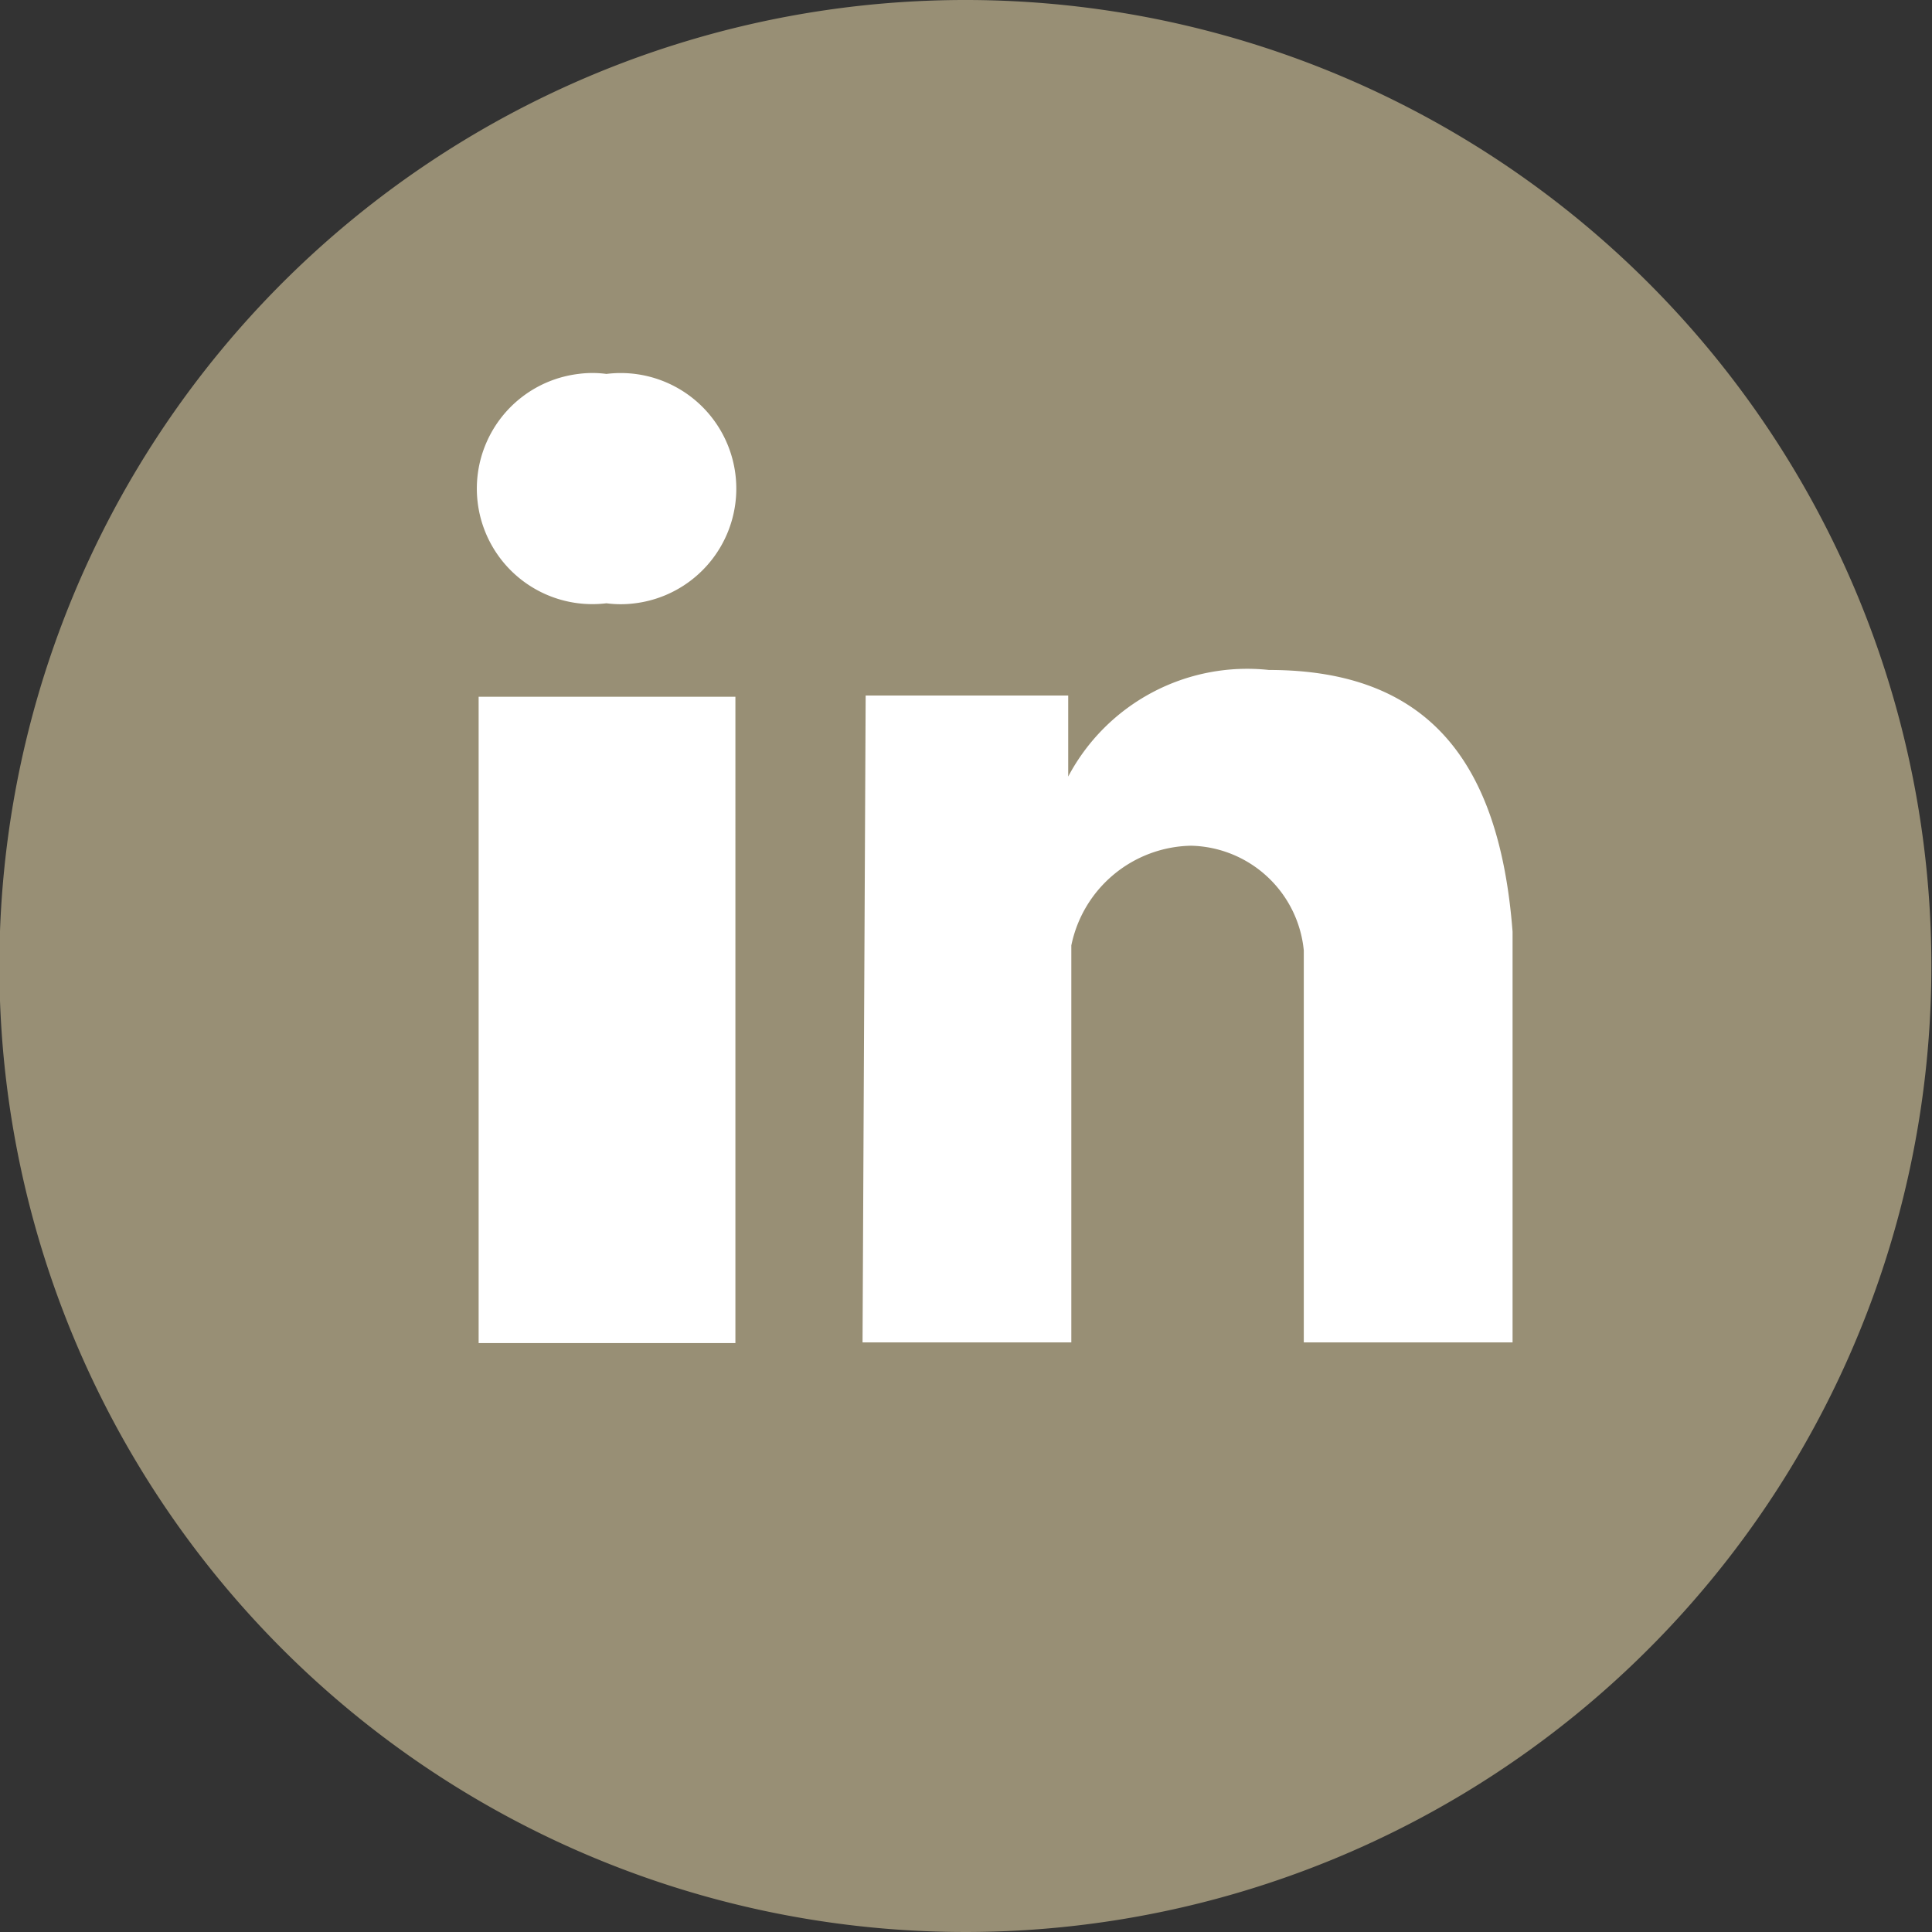 <svg id="Icon_LinkedIn" data-name="Icon LinkedIn" xmlns="http://www.w3.org/2000/svg" viewBox="0 0 31 31"><rect x="0" y="0" width="31" height="31" fill="#333333" stroke="none"/><defs><style>.cls-1{fill:#988f75;}.cls-2{fill:#fff;}</style></defs><title>icon_linkedin</title><path id="Path_30" data-name="Path 30" class="cls-1" d="M31,15.5A15.5,15.5,0,1,1,15.51,0,15.5,15.5,0,0,1,31,15.5Z" transform="translate(-0.01 0)"/><path id="Path_29" data-name="Path 29" class="cls-2" d="M20.93,21.54V15.25a1.86,1.86,0,0,0-1.81-1.68,2,2,0,0,0-1.92,1.6v6.37H13.85l.05-10.38h3.25l0,1.3a3.25,3.25,0,0,1,3.22-1.71c2.55,0,3.7,1.46,3.91,4.2v6.59ZM9.74,9.68A1.85,1.85,0,1,1,9.29,6a1.69,1.69,0,0,1,.45,0,1.85,1.85,0,1,1,.46,3.68A1.77,1.77,0,0,1,9.74,9.68Zm2.07,11.87H7.69V11.18l4.12,0Z" transform="translate(-0.01 0)"/></svg>